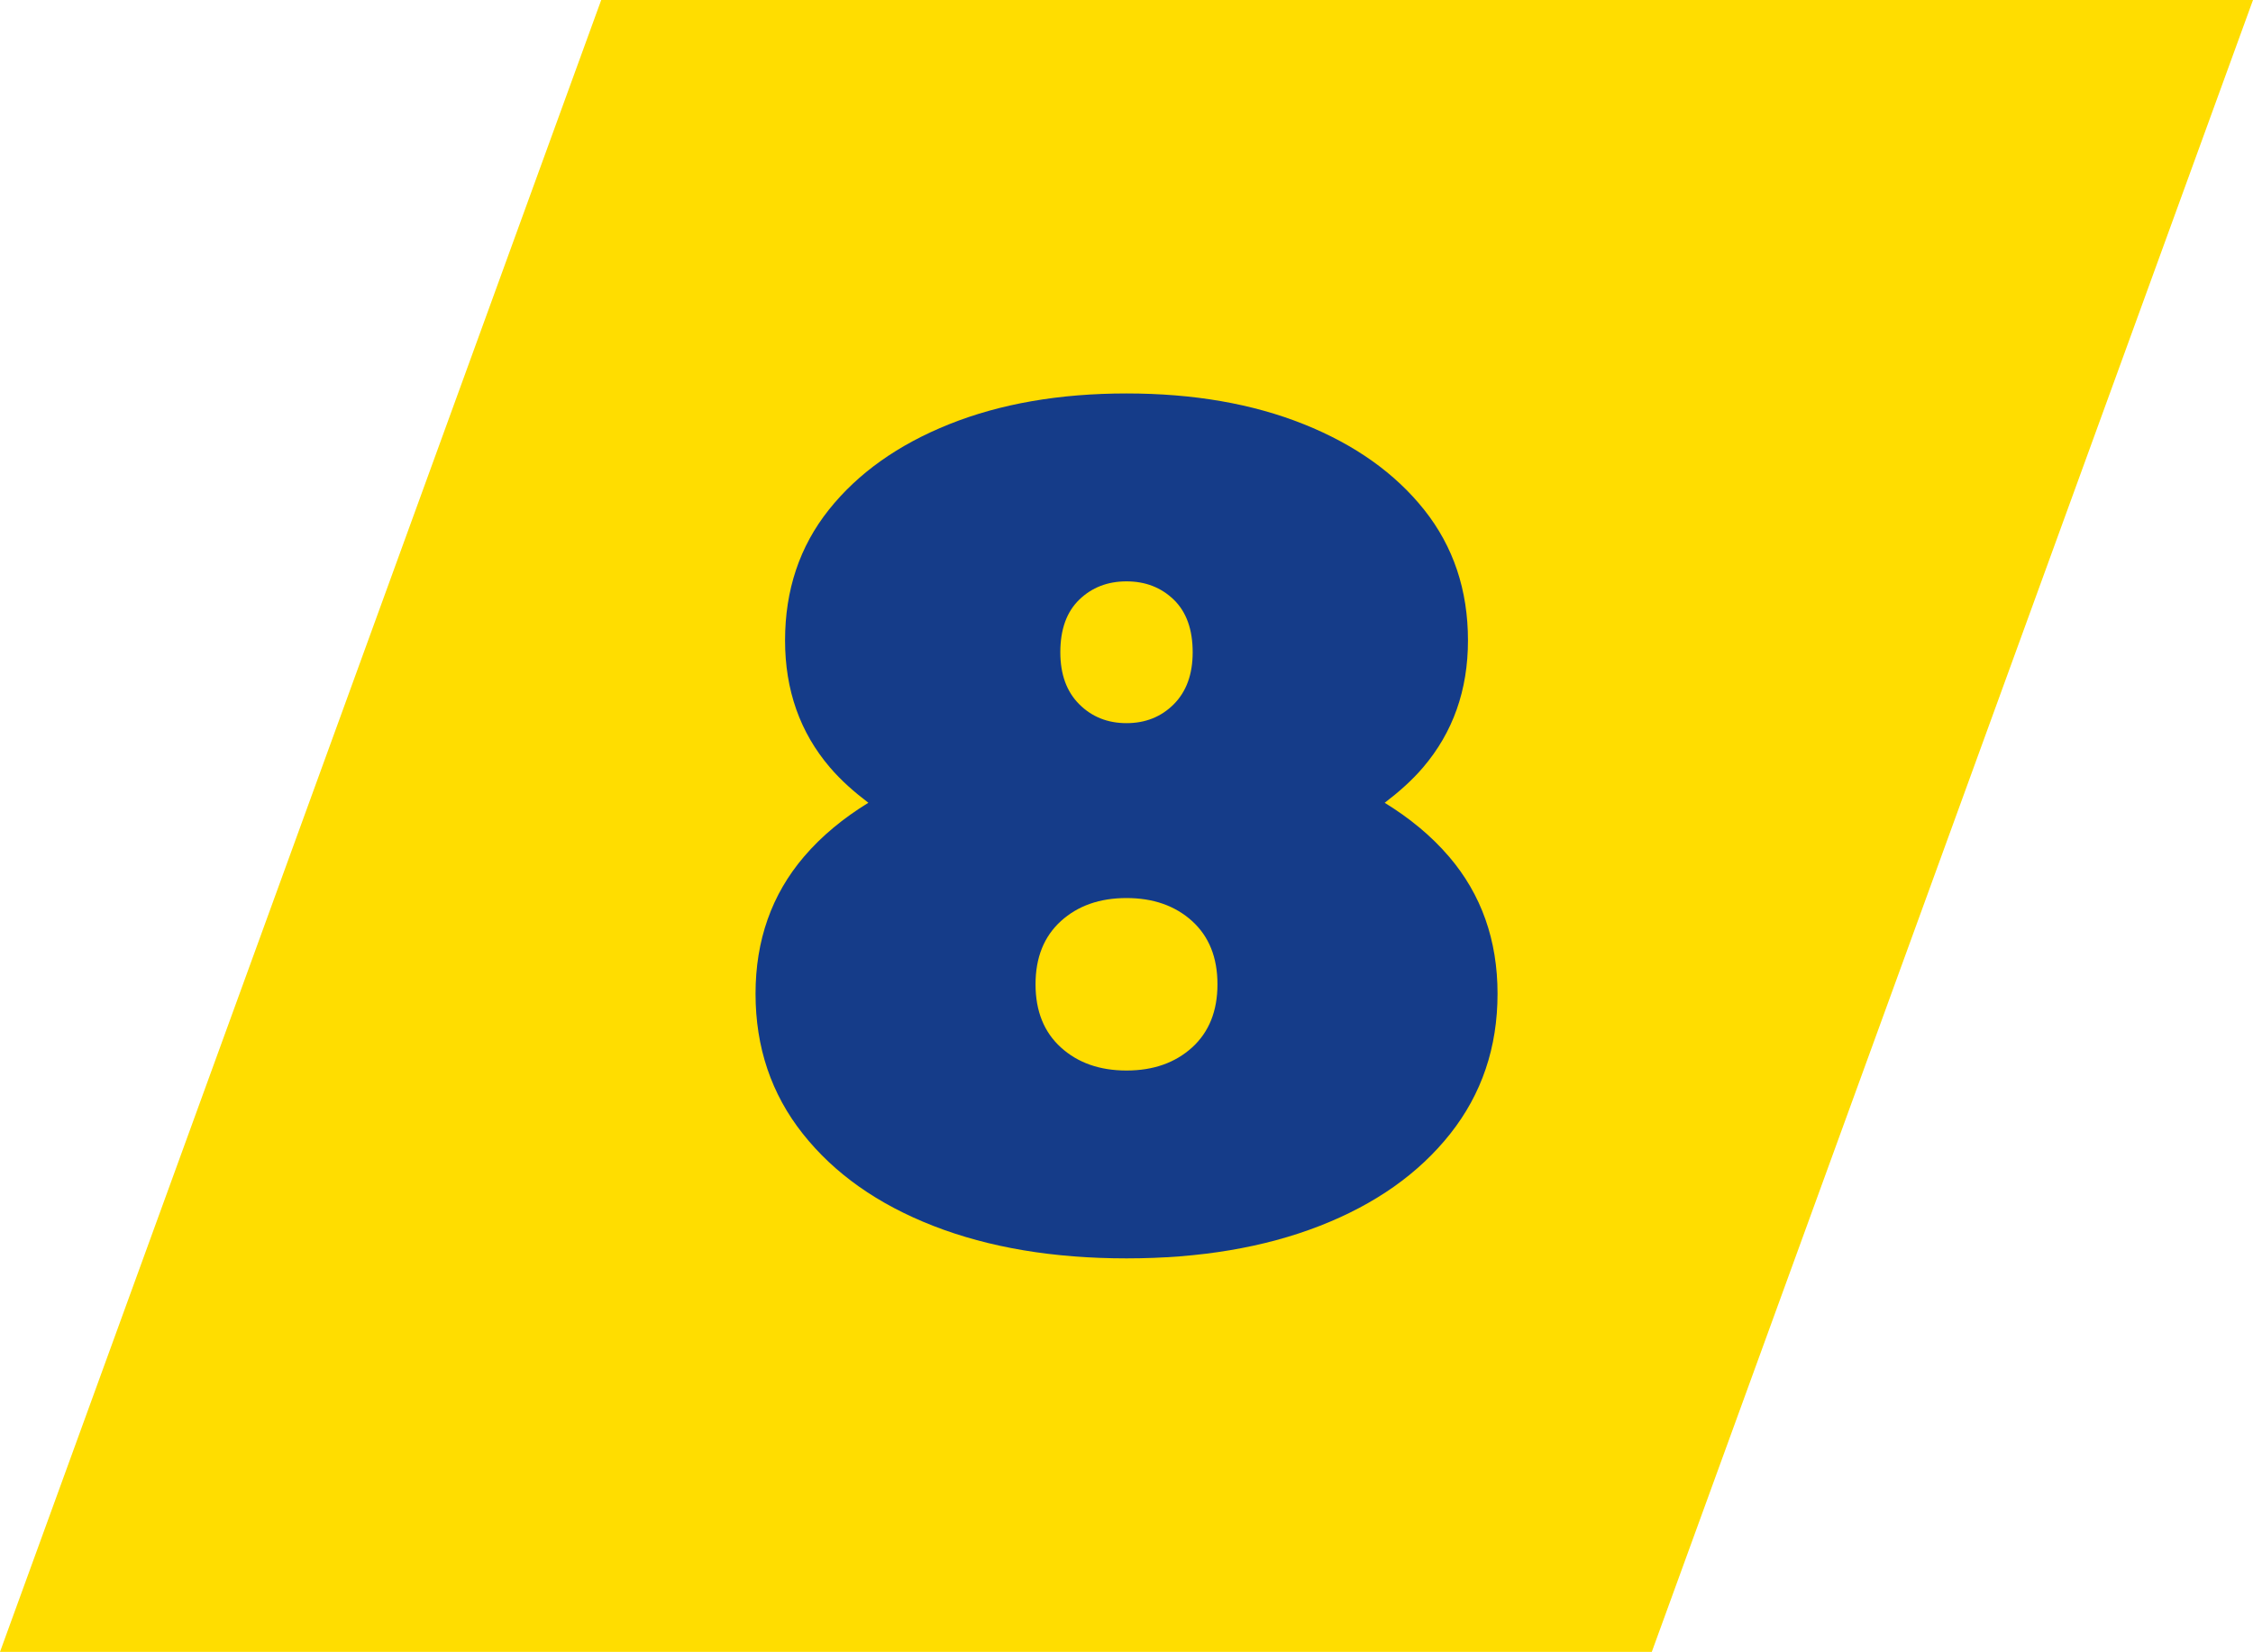<?xml version="1.0" encoding="UTF-8"?><svg id="Ebene_2" xmlns="http://www.w3.org/2000/svg" viewBox="0 0 80 58.652"><g id="Ebene_2-2"><polygon points="58.652 58.652 0 58.652 21.348 0 80 0 58.652 58.652" style="fill:#fd0;"/><path d="m51.453,30.417c-.63-.738-1.401-1.37-2.285-1.913.5-.382.966-.791,1.362-1.255,1.062-1.244,1.595-2.748,1.595-4.51,0-1.79-.519-3.335-1.553-4.636-1.035-1.3-2.461-2.314-4.279-3.042-1.818-.727-3.916-1.091-6.293-1.091s-4.475.364-6.293,1.091c-1.818.728-3.244,1.741-4.279,3.042-1.035,1.301-1.552,2.846-1.552,4.636,0,1.762.53,3.266,1.594,4.51.395.463.862.872,1.364,1.254-.885.544-1.656,1.175-2.286,1.914-1.147,1.343-1.72,2.965-1.72,4.866,0,1.902.559,3.56,1.678,4.972,1.118,1.413,2.664,2.504,4.636,3.272s4.259,1.153,6.859,1.153,4.888-.385,6.859-1.153,3.518-1.859,4.636-3.272c1.118-1.412,1.679-3.069,1.679-4.972,0-1.901-.574-3.523-1.721-4.866Zm-13.131-9.125c.447-.433,1.007-.65,1.678-.65.672,0,1.23.217,1.679.65.446.434.671,1.056.671,1.867,0,.783-.225,1.398-.671,1.846-.448.448-1.007.671-1.679.671-.671,0-1.23-.224-1.678-.671-.448-.447-.672-1.062-.672-1.846,0-.811.224-1.433.672-1.867Zm4.007,15.9c-.603.545-1.378.818-2.329.818s-1.727-.273-2.328-.818c-.602-.546-.902-1.293-.902-2.244s.301-1.699.902-2.245c.602-.545,1.377-.817,2.328-.817s1.727.273,2.329.817c.601.546.901,1.294.901,2.245s-.301,1.698-.901,2.244Z" style="fill:#153c89;"/></g></svg>